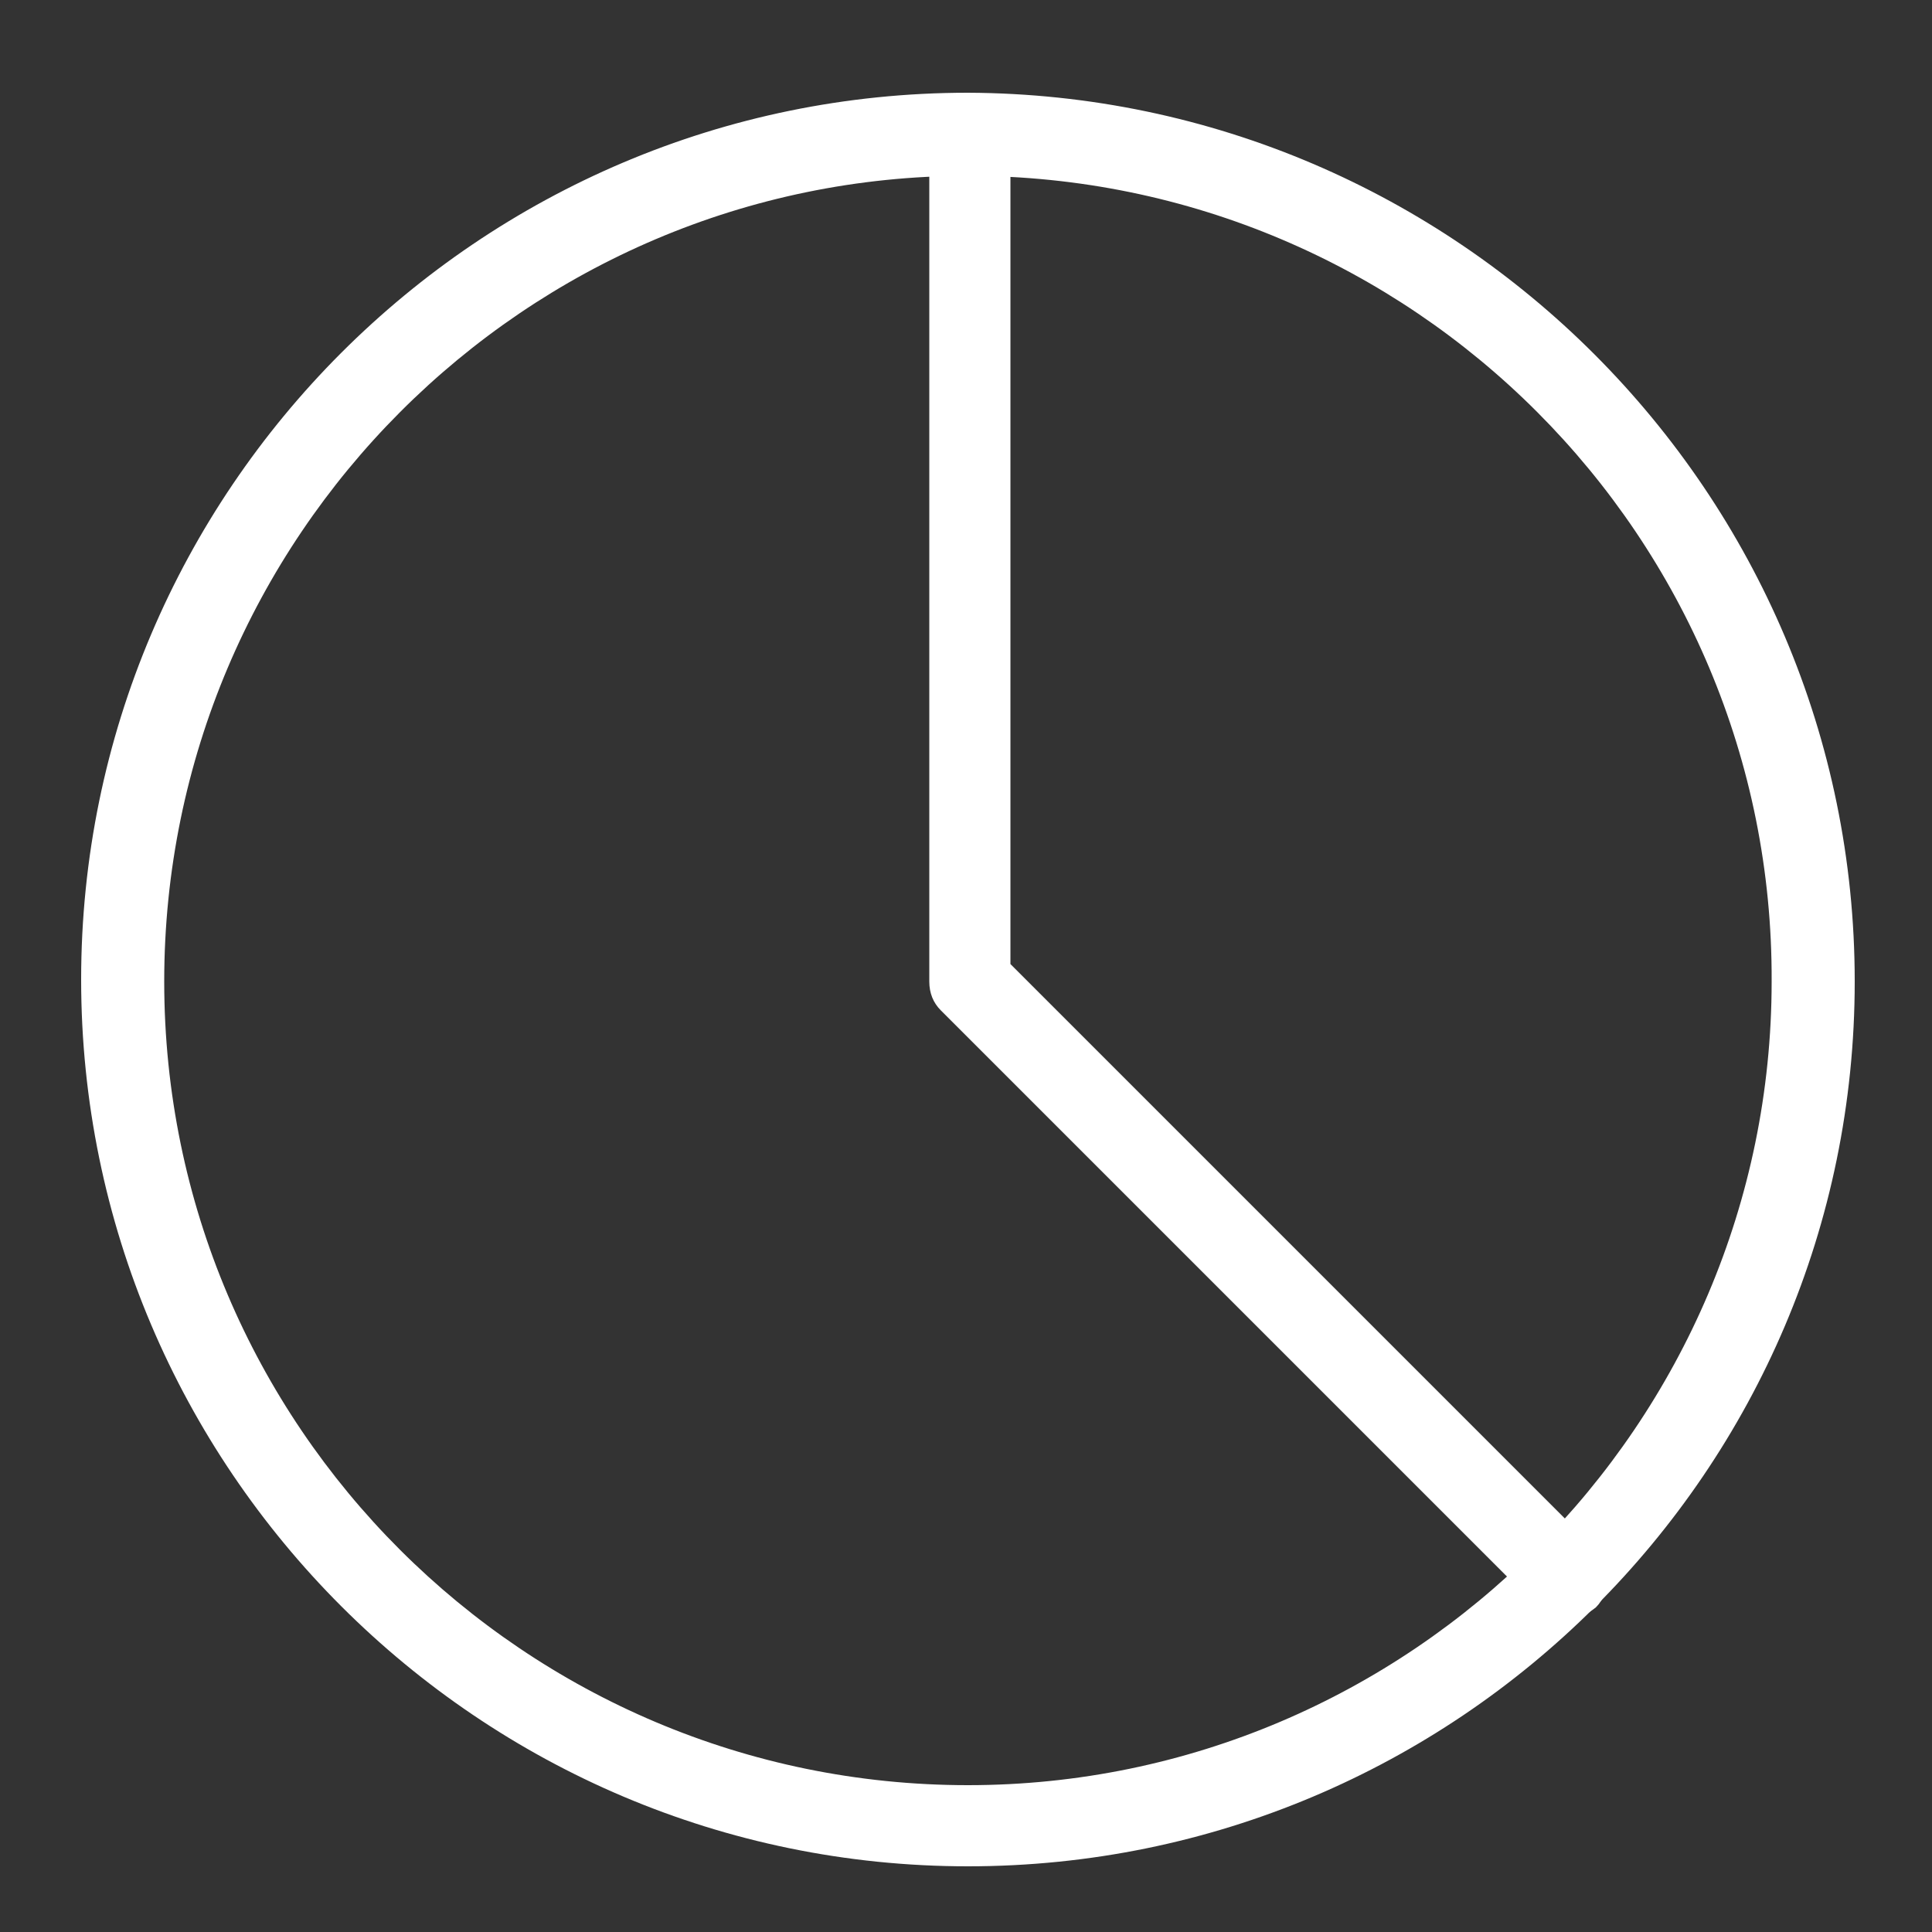 <?xml version="1.0" encoding="utf-8"?>
<!-- Generator: Adobe Illustrator 26.0.2, SVG Export Plug-In . SVG Version: 6.00 Build 0)  -->
<svg version="1.1" id="Calque_1" xmlns="http://www.w3.org/2000/svg" xmlns:xlink="http://www.w3.org/1999/xlink" x="0px" y="0px"
	 viewBox="0 0 100 100" style="enable-background:new 0 0 100 100;" xml:space="preserve">
<rect x="0" y="0" width="100" height="100" fill="#333333" stroke="none"/>
<style type="text/css">
	.st0{fill:#FFFFFF;}
</style>
<g>
	<path class="st0" d="M50.1,96.6C24.8,96.6,4.2,76,4.2,50.7S24.8,4.8,50.1,4.8C75.4,4.9,96,25.5,96,50.8S75.4,96.6,50.1,96.6z
		 M50.1,9.1C27.2,9.1,8.5,27.8,8.5,50.8s18.7,41.6,41.6,41.6s41.6-18.7,41.6-41.6C91.8,27.8,73.1,9.1,50.1,9.1z"/>
</g>
<g>
	<path class="st0" d="M81.1,83.8c-0.5,0-1.1-0.2-1.5-0.6L48.7,52.3c-0.4-0.4-0.6-0.9-0.6-1.5V7c0-1.2,0.9-2.1,2.1-2.1
		c1.2,0,2.1,1,2.1,2.1v42.9l30.3,30.3c0.8,0.8,0.8,2.2,0,3C82.1,83.6,81.6,83.8,81.1,83.8z"/>
</g>
</svg>
